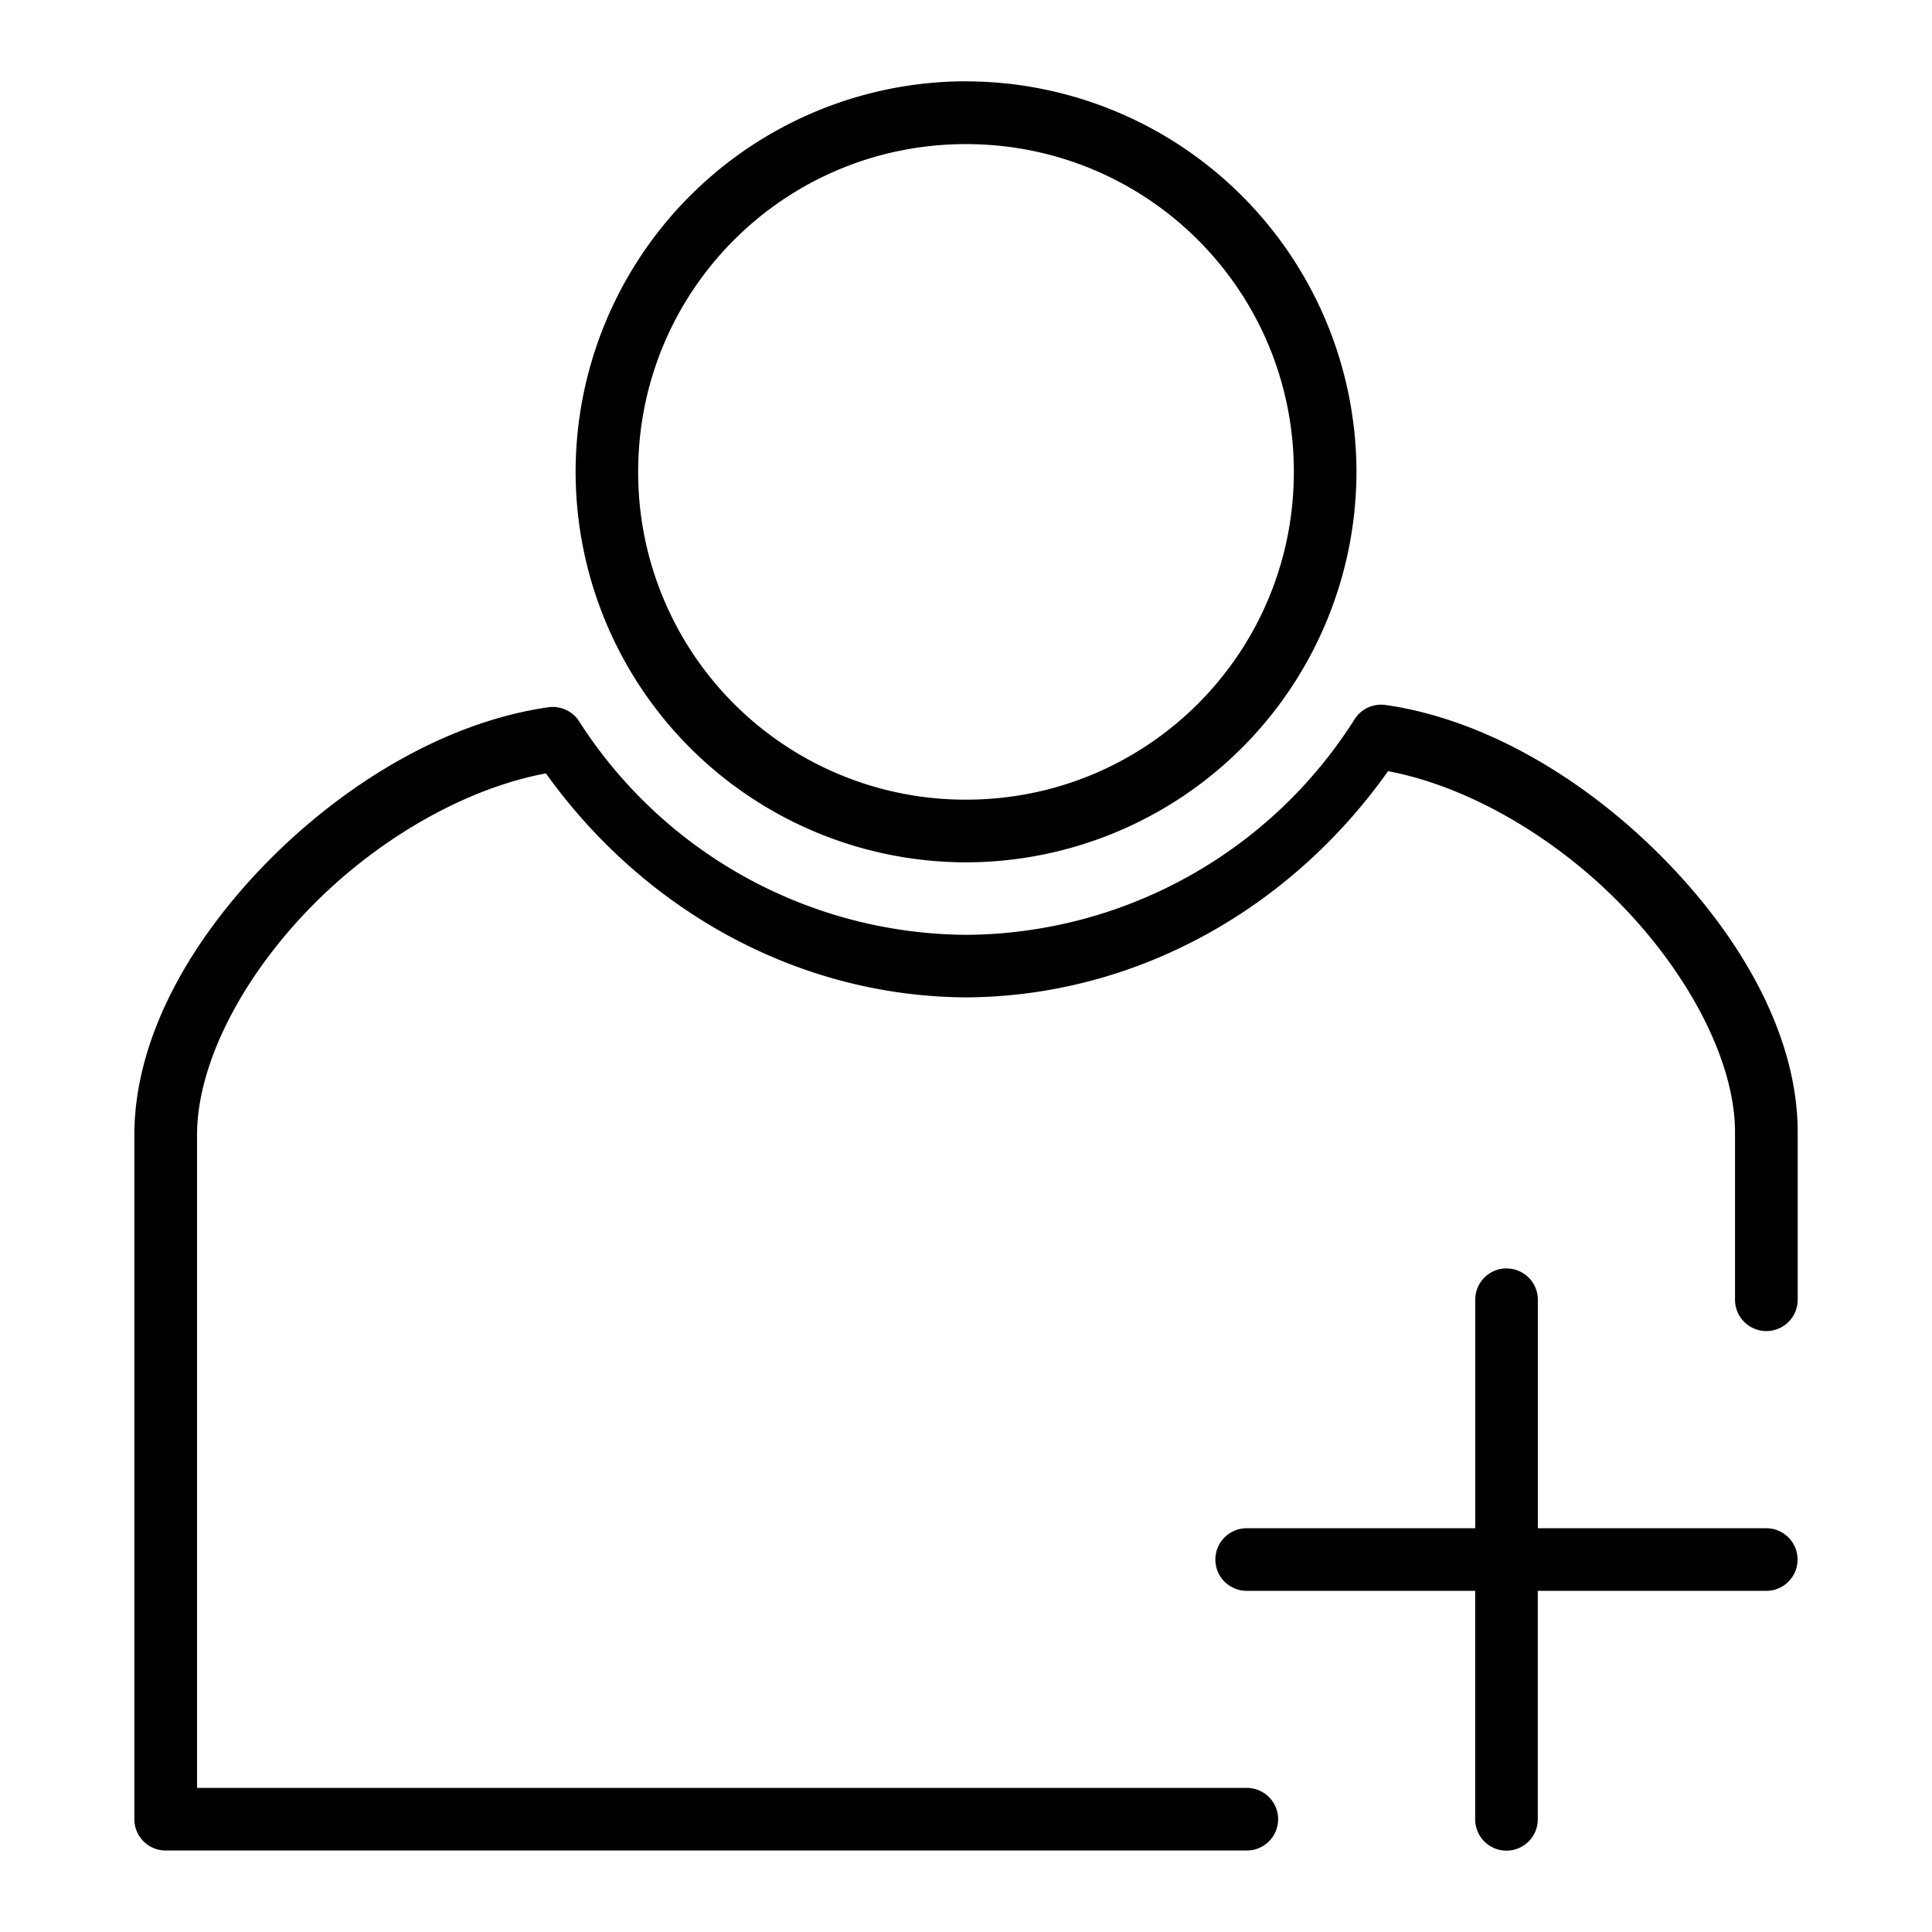 <svg width="28.758" height="28.758" xmlns="http://www.w3.org/2000/svg"><path style="color:#000;fill:#000;stroke-linecap:round;stroke-linejoin:round;-inkscape-stroke:none;paint-order:fill markers stroke" d="M22.425 18.88a.466.466 0 0 0-.466.468v3.4h-3.4a.466.466 0 0 0-.468.465.466.466 0 0 0 .467.467h3.4v3.4a.466.466 0 0 0 .467.467.466.466 0 0 0 .465-.467v-3.4h3.4a.466.466 0 0 0 .467-.467.466.466 0 0 0-.466-.465h-3.4v-3.4a.466.466 0 0 0-.466-.467zM14.378 1.21a5.818 5.818 0 0 0-5.81 5.813 5.818 5.818 0 0 0 5.81 5.813 5.82 5.82 0 0 0 5.813-5.813 5.82 5.82 0 0 0-5.813-5.812zm0 .935c2.701 0 4.881 2.178 4.881 4.878 0 2.701-2.18 4.88-4.88 4.88a4.871 4.871 0 0 1-4.88-4.88c0-2.7 2.179-4.878 4.88-4.878z" /><path style="color:#000;fill:#000;stroke-linecap:round;stroke-linejoin:round;-inkscape-stroke:none;paint-order:fill markers stroke" d="M20.625 10.494a.466.466 0 0 0-.461.211 6.888 6.888 0 0 1-5.786 3.21 6.892 6.892 0 0 1-5.757-3.177.466.466 0 0 0-.46-.21c-1.506.215-3.01 1.117-4.17 2.29C2.834 13.992 2 15.45 2 16.895V27.08a.466.466 0 0 0 .466.465h16.092a.466.466 0 0 0 .467-.465.466.466 0 0 0-.467-.467H2.933v-9.718c0-1.07.683-2.37 1.723-3.422.993-1.006 2.29-1.742 3.47-1.961 1.454 2.029 3.736 3.318 6.249 3.334a.466.466 0 0 0 .006 0c2.53-.014 4.828-1.317 6.28-3.367 1.174.22 2.464.962 3.452 1.97 1.035 1.057 1.713 2.358 1.713 3.405v2.492a.466.466 0 0 0 .467.467.466.466 0 0 0 .466-.467v-2.492c0-1.426-.827-2.88-1.98-4.057-1.153-1.177-2.65-2.087-4.154-2.303z" /></svg>
